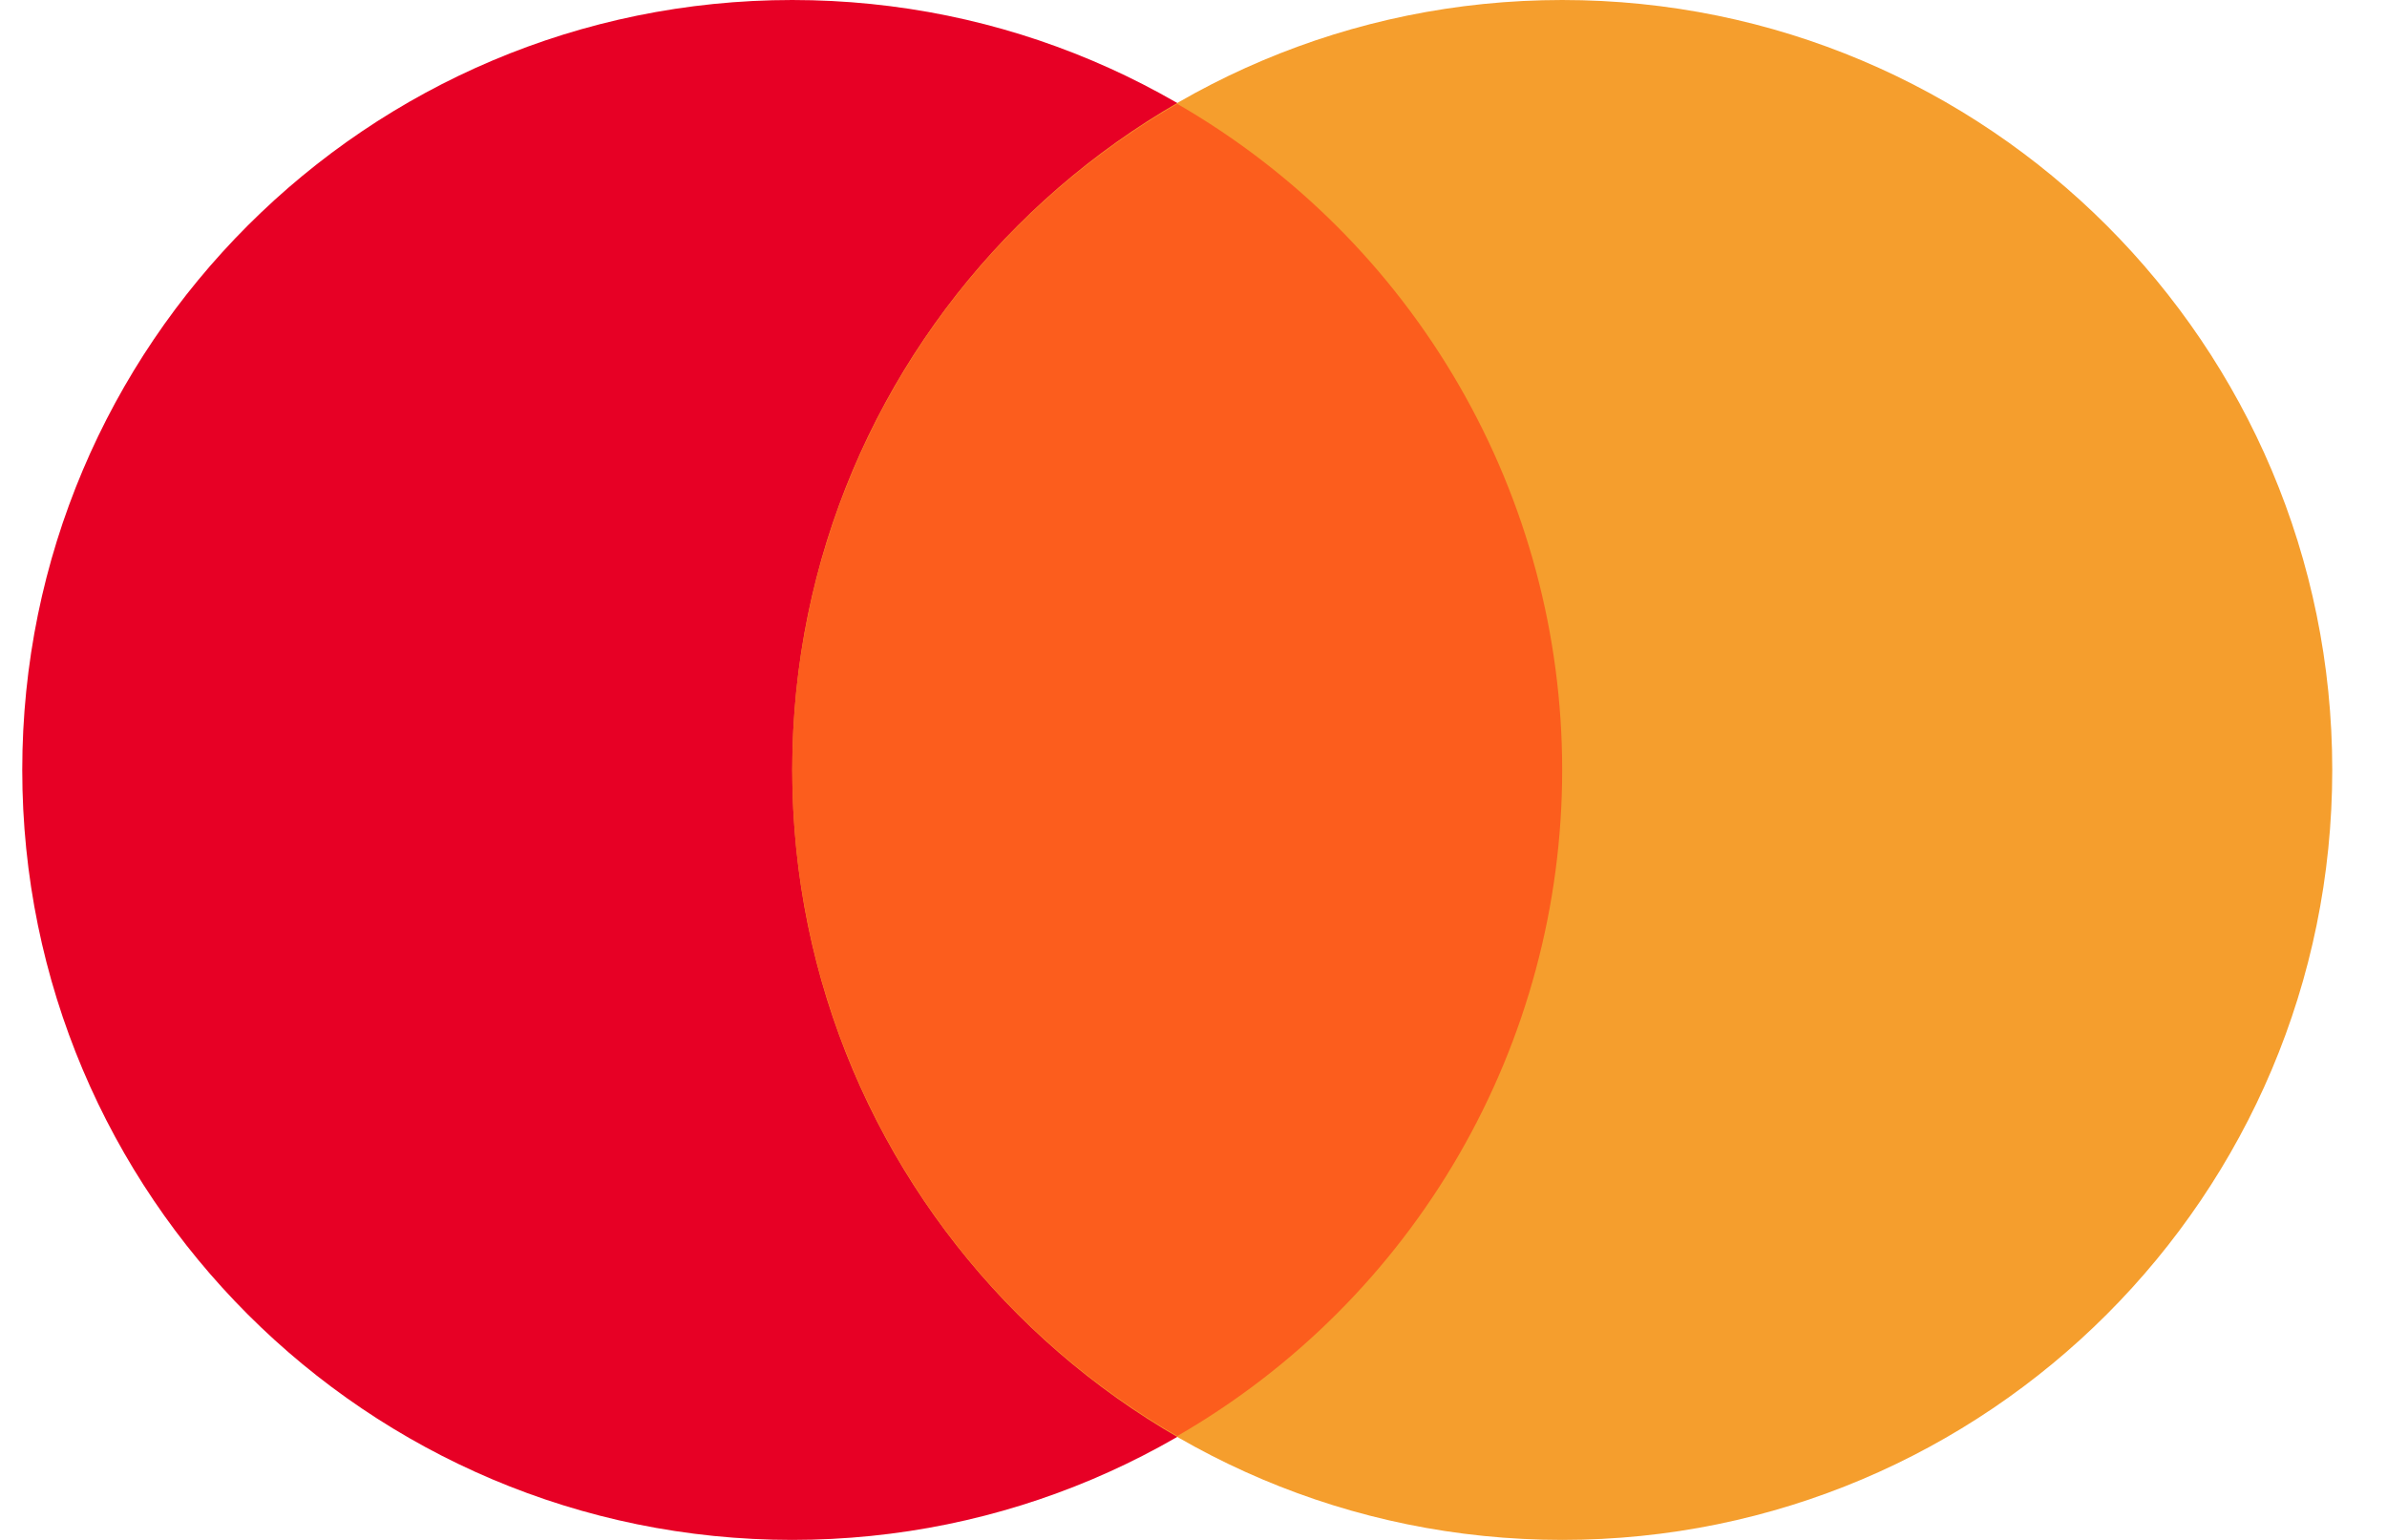 <svg width="31" height="20" viewBox="0 0 31 20" fill="none" xmlns="http://www.w3.org/2000/svg">
<g clip-path="url(#clip0_30_5889)">
<g clip-path="url(#clip1_30_5889)">
<g clip-path="url(#clip2_30_5889)">
<path d="M10.289 20C15.812 20 20.289 15.523 20.289 10C20.289 4.477 15.812 0 10.289 0C4.766 0 0.289 4.477 0.289 10C0.289 15.523 4.766 20 10.289 20Z" fill="#E70025"/>
<path d="M20.289 20C25.812 20 30.289 15.523 30.289 10C30.289 4.477 25.812 0 20.289 0C14.766 0 10.289 4.477 10.289 10C10.289 15.523 14.766 20 20.289 20Z" fill="#F59E2D"/>
<path fill-rule="evenodd" clip-rule="evenodd" d="M15.289 18.651C13.769 17.775 12.507 16.515 11.629 14.996C10.751 13.477 10.289 11.754 10.289 10C10.289 8.246 10.751 6.523 11.629 5.004C12.507 3.485 13.769 2.225 15.289 1.349C16.808 2.225 18.07 3.485 18.948 5.004C19.826 6.523 20.288 8.246 20.288 10C20.288 11.754 19.826 13.477 18.948 14.996C18.07 16.515 16.808 17.775 15.289 18.651Z" fill="#FC5D1D"/>
</g>
</g>
</g>
<defs>
<clipPath id="clip0_30_5889">
<rect width="30" height="20" fill="white" transform="translate(0.289)"/>
</clipPath>
<clipPath id="clip1_30_5889">
<rect width="30" height="20" fill="white" transform="translate(0.289)"/>
</clipPath>
<clipPath id="clip2_30_5889">
<rect width="30" height="20" fill="white" transform="translate(0.289)"/>
</clipPath>
</defs>
</svg>
